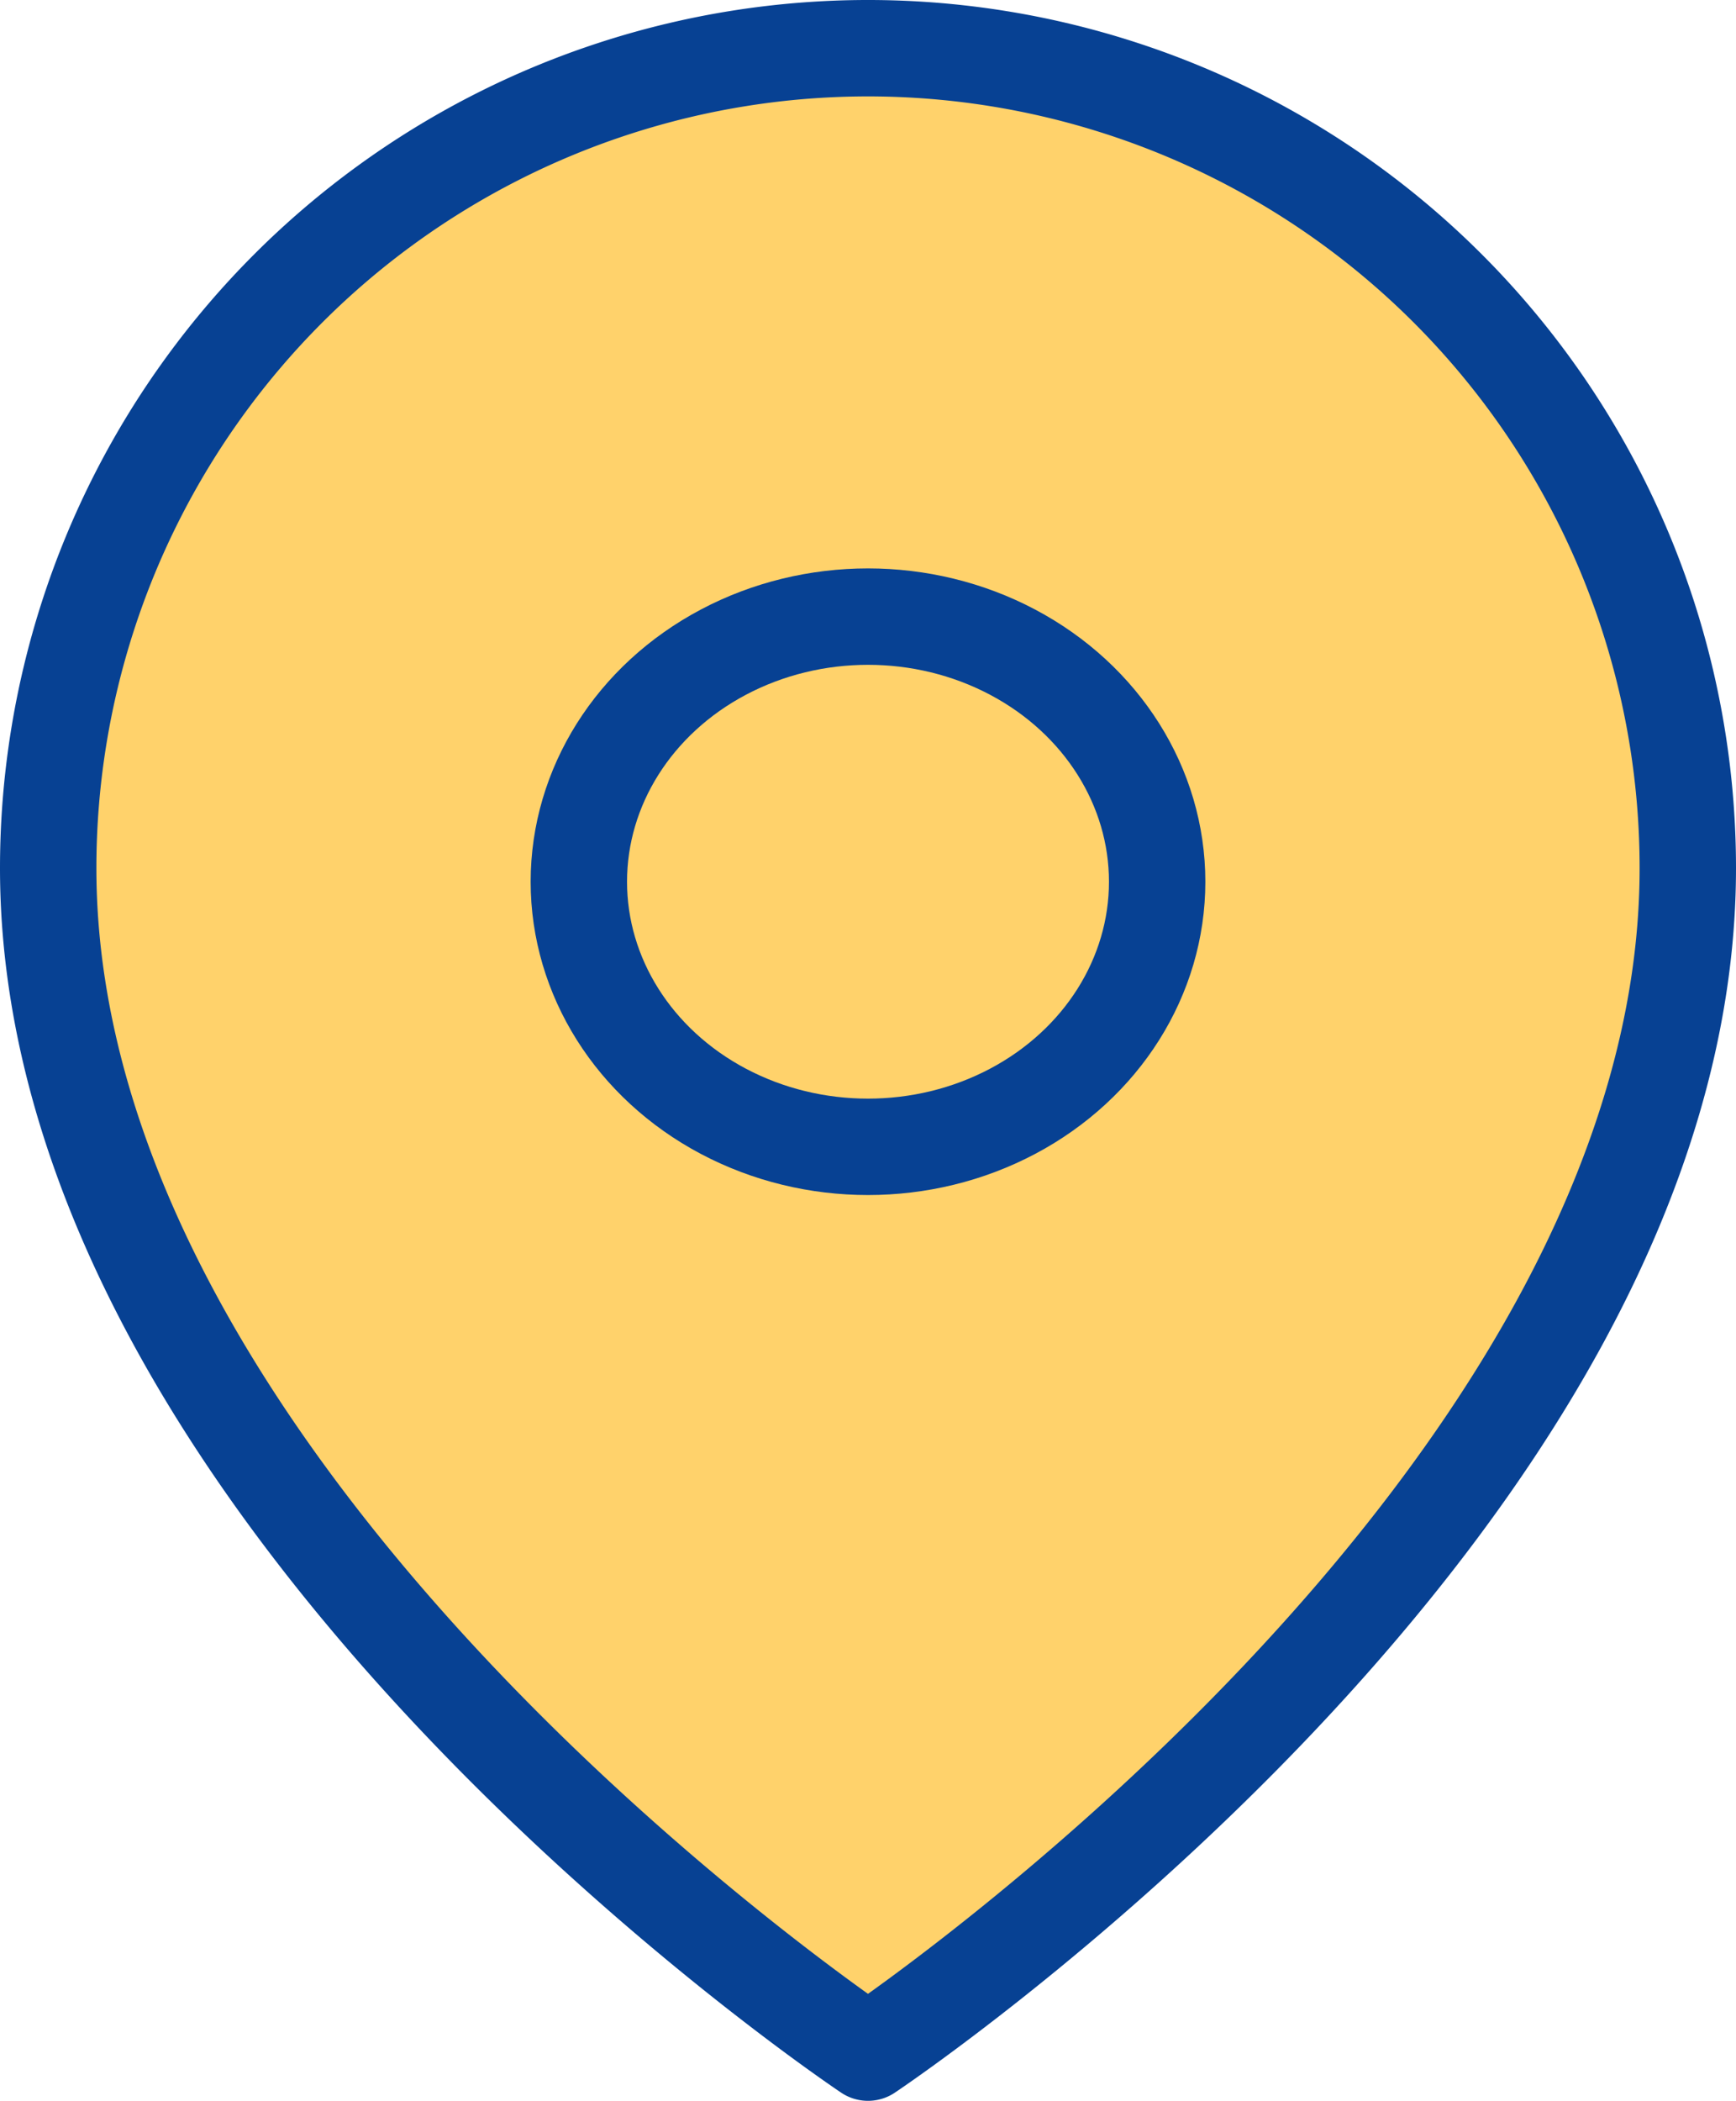<svg id="Page-1" xmlns="http://www.w3.org/2000/svg" width="36.022" height="43.583" viewBox="0 0 36.022 43.583">
  <g id="Artboard" transform="translate(1 1)">
    <g id="map-pin">
      <path id="Shape" d="M34.022,17.011c0,13.231-17.011,24.572-17.011,24.572S0,30.242,0,17.011a17.011,17.011,0,1,1,34.022,0Z" fill="#ffd26b" stroke="#074193" stroke-linecap="round" stroke-linejoin="round" stroke-width="2" fill-rule="evenodd"/>
      <ellipse id="Oval" cx="6" cy="5.5" rx="6" ry="5.5" transform="translate(11.011 11.792)" fill="#ffd26b" stroke="#074193" stroke-linecap="round" stroke-linejoin="round" stroke-width="2"/>
    </g>
  </g>
</svg>
